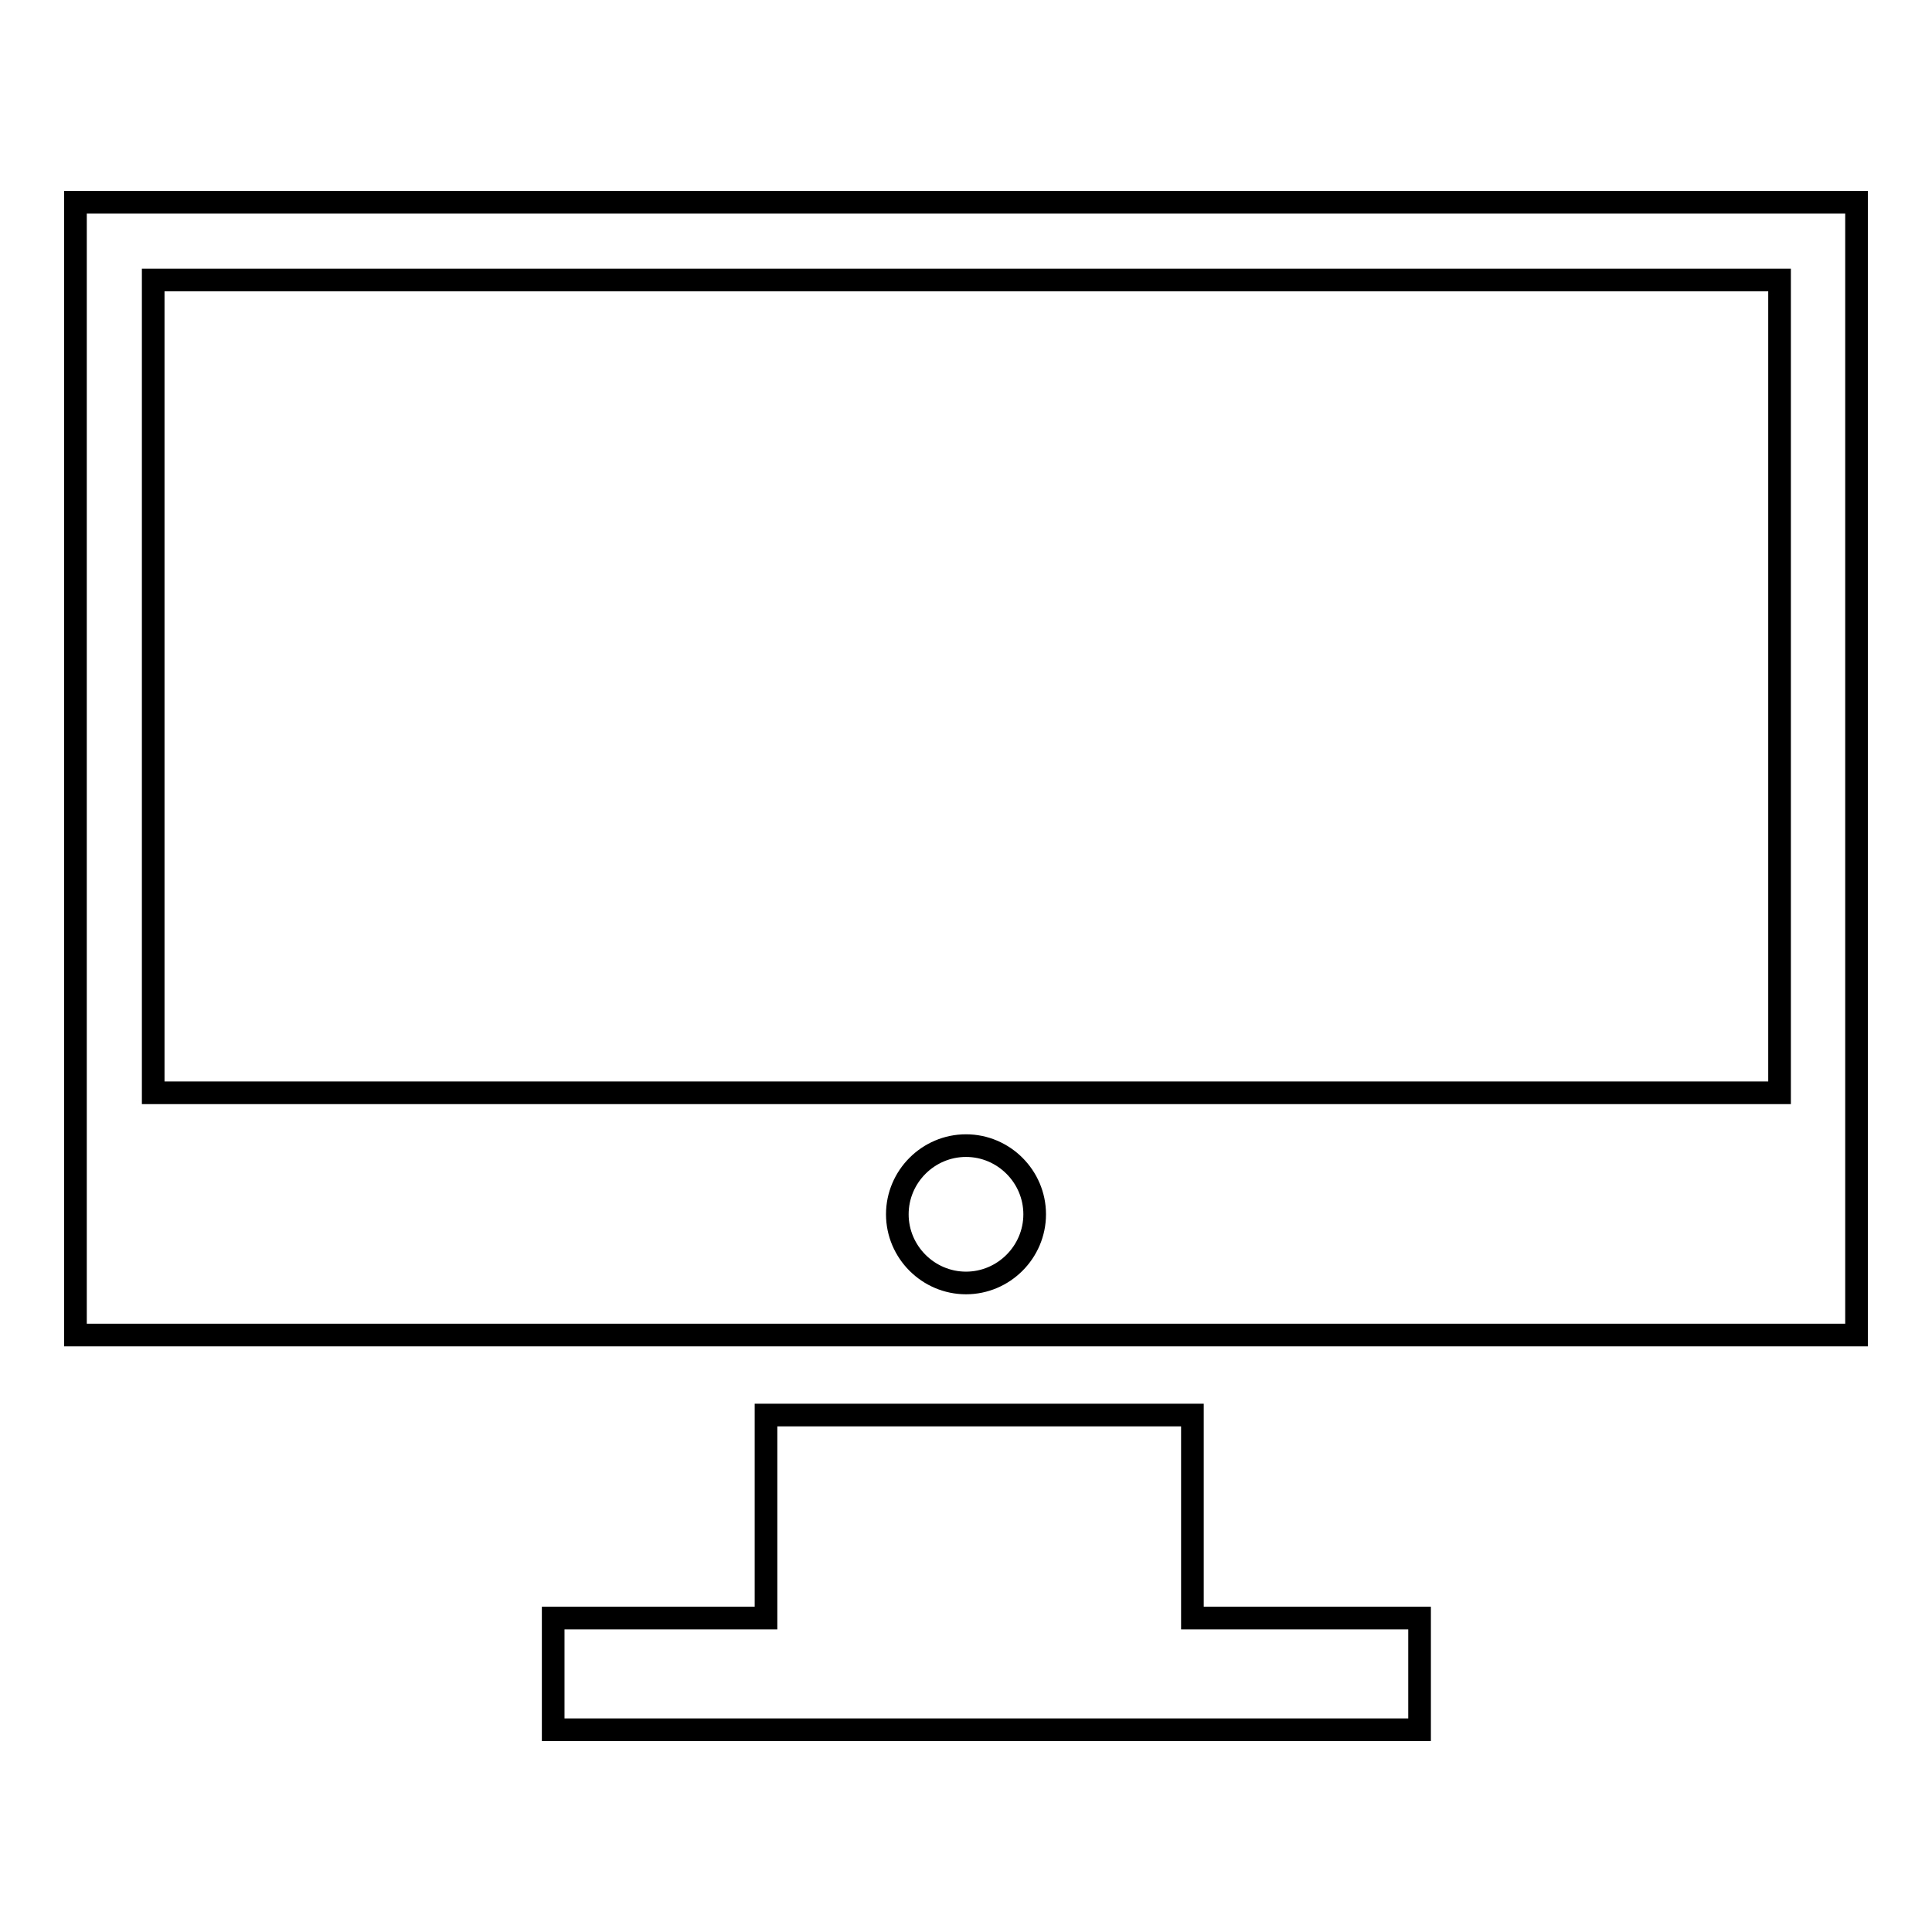 <?xml version="1.0" encoding="utf-8"?>
<!-- Svg Vector Icons : http://www.onlinewebfonts.com/icon -->
<!DOCTYPE svg PUBLIC "-//W3C//DTD SVG 1.1//EN" "http://www.w3.org/Graphics/SVG/1.1/DTD/svg11.dtd">
<svg version="1.1" xmlns="http://www.w3.org/2000/svg" xmlns:xlink="http://www.w3.org/1999/xlink" x="0px" y="0px" viewBox="0 0 256 256" enable-background="new 0 0 256 256" xml:space="preserve">
<g><g><g><g id="Layer_30_9_"><g><path stroke-width="3" fill-opacity="0" stroke="#000000"  d="M10,26.8v118v19.9v12.2h236v-12.2v-19.9v-118H10z M128,170c-5,0-9.1-4.1-9.1-9.1s4.1-9.1,9.1-9.1s9.1,4.1,9.1,9.1S133,170,128,170z M235.7,144.8H20.3V37.1h215.5V144.8L235.7,144.8z"/><path stroke-width="3" fill-opacity="0" stroke="#000000"  d="M158 187.5L101.5 187.5 101.5 214.4 73.3 214.4 73.3 229.2 188.1 229.2 188.1 214.4 158 214.4 z"/></g></g></g><g></g><g></g><g></g><g></g><g></g><g></g><g></g><g></g><g></g><g></g><g></g><g></g><g></g><g></g><g></g></g></g>
</svg>